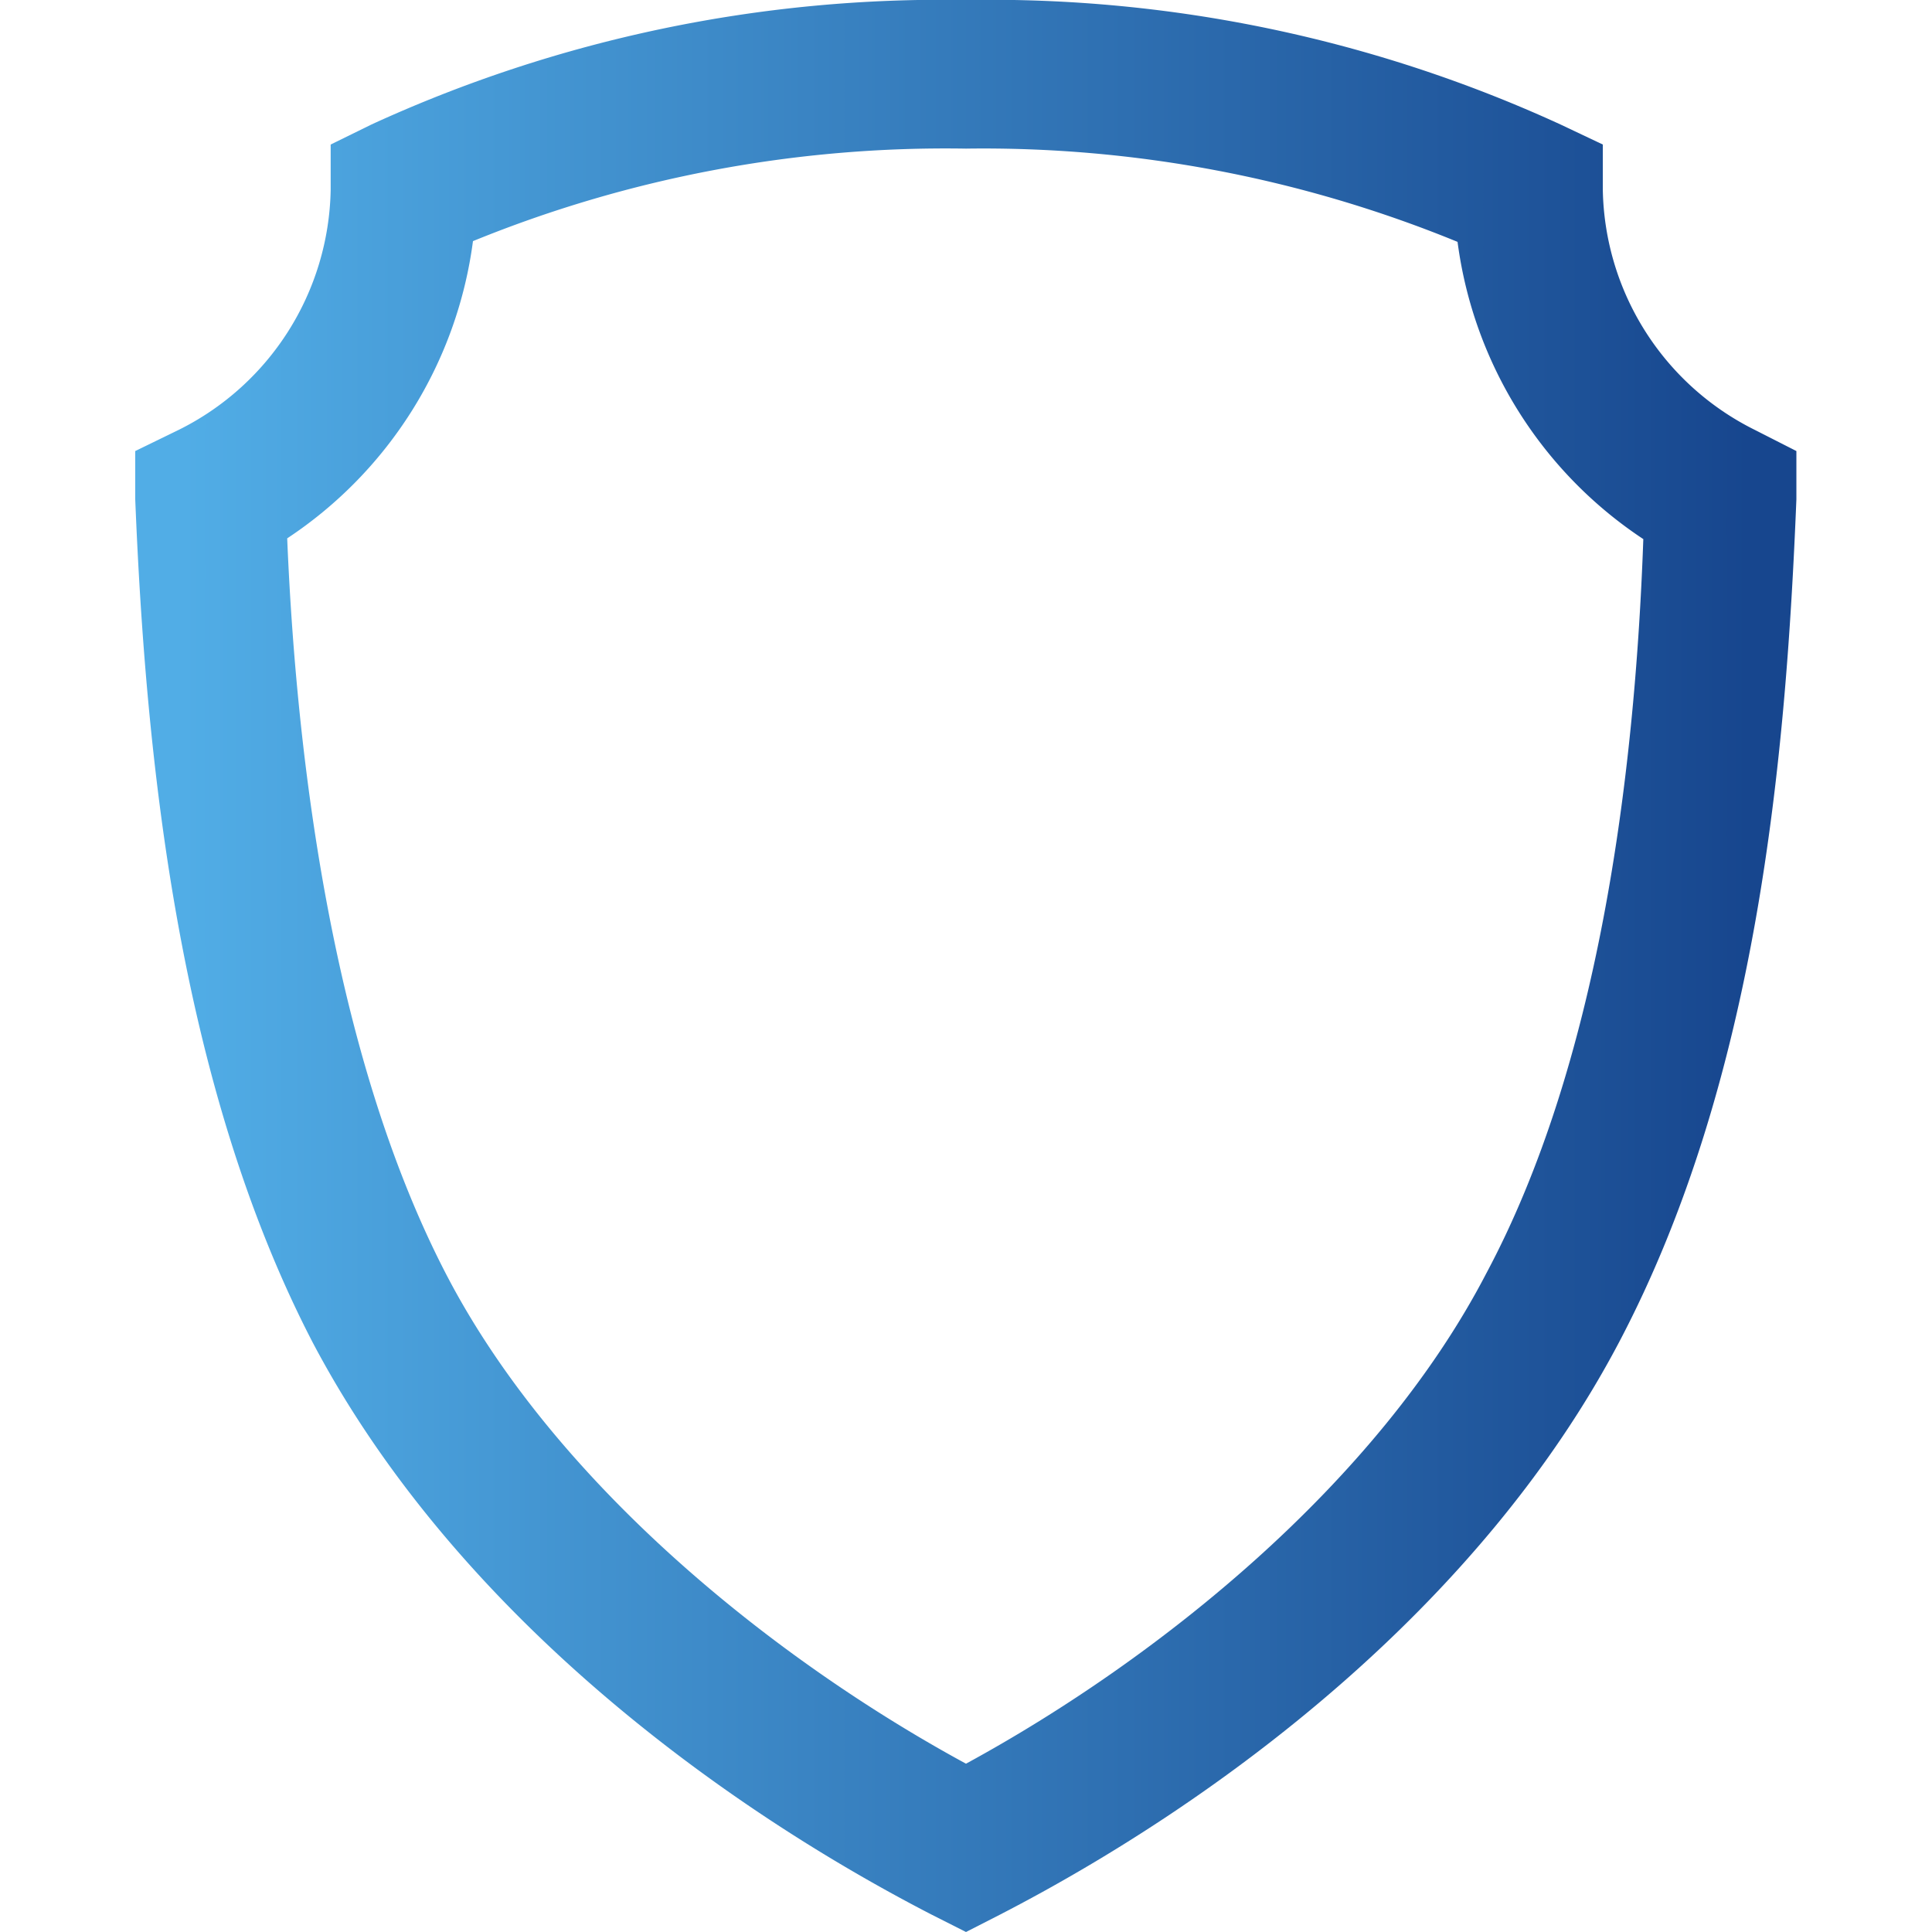 <svg id="eecb92a9-57a8-45a4-9810-c211e6afa443" data-name="Ebene 1" xmlns="http://www.w3.org/2000/svg" xmlns:xlink="http://www.w3.org/1999/xlink" width="52" height="52" viewBox="0 0 52 52"><defs><style>.a50dea5d-7cc3-4c00-a41f-3f292fb6253a{fill:url(#a6f092e4-5f1a-43e6-9300-ad56f6fd42a4);}</style><linearGradient id="a6f092e4-5f1a-43e6-9300-ad56f6fd42a4" x1="4.91" y1="26" x2="47.09" y2="26" gradientUnits="userSpaceOnUse"><stop offset="0" stop-color="#51ade6"/><stop offset="1" stop-color="#17468e"/></linearGradient></defs><title>icon-4</title><path class="a50dea5d-7cc3-4c00-a41f-3f292fb6253a" d="M47.23,11.57a7.36,7.36,0,0,1-4.09-6.45l0-1.23L42,3.35A36.83,36.83,0,0,0,26,0,36.83,36.83,0,0,0,10,3.35l-1.1.54,0,1.23a7.36,7.36,0,0,1-4.09,6.45l-1.17.57,0,1.3c.28,6.93,1.15,15.71,4.78,22.7h0c3.74,7.09,10.72,12.33,16.65,15.39L26,52l.92-.47c5.93-3.06,12.91-8.3,16.65-15.39s4.5-15.77,4.78-22.7l0-1.3ZM40,34.28c-2.92,5.62-8.8,10.36-14,13.19-5.21-2.83-11.09-7.57-14-13.19S8,21,7.73,14.49a11.36,11.36,0,0,0,5-8A33.67,33.67,0,0,1,26,4,33.67,33.67,0,0,1,39.23,6.51a11.36,11.36,0,0,0,5,8C44,21,43,28.67,40,34.28Z"/></svg>